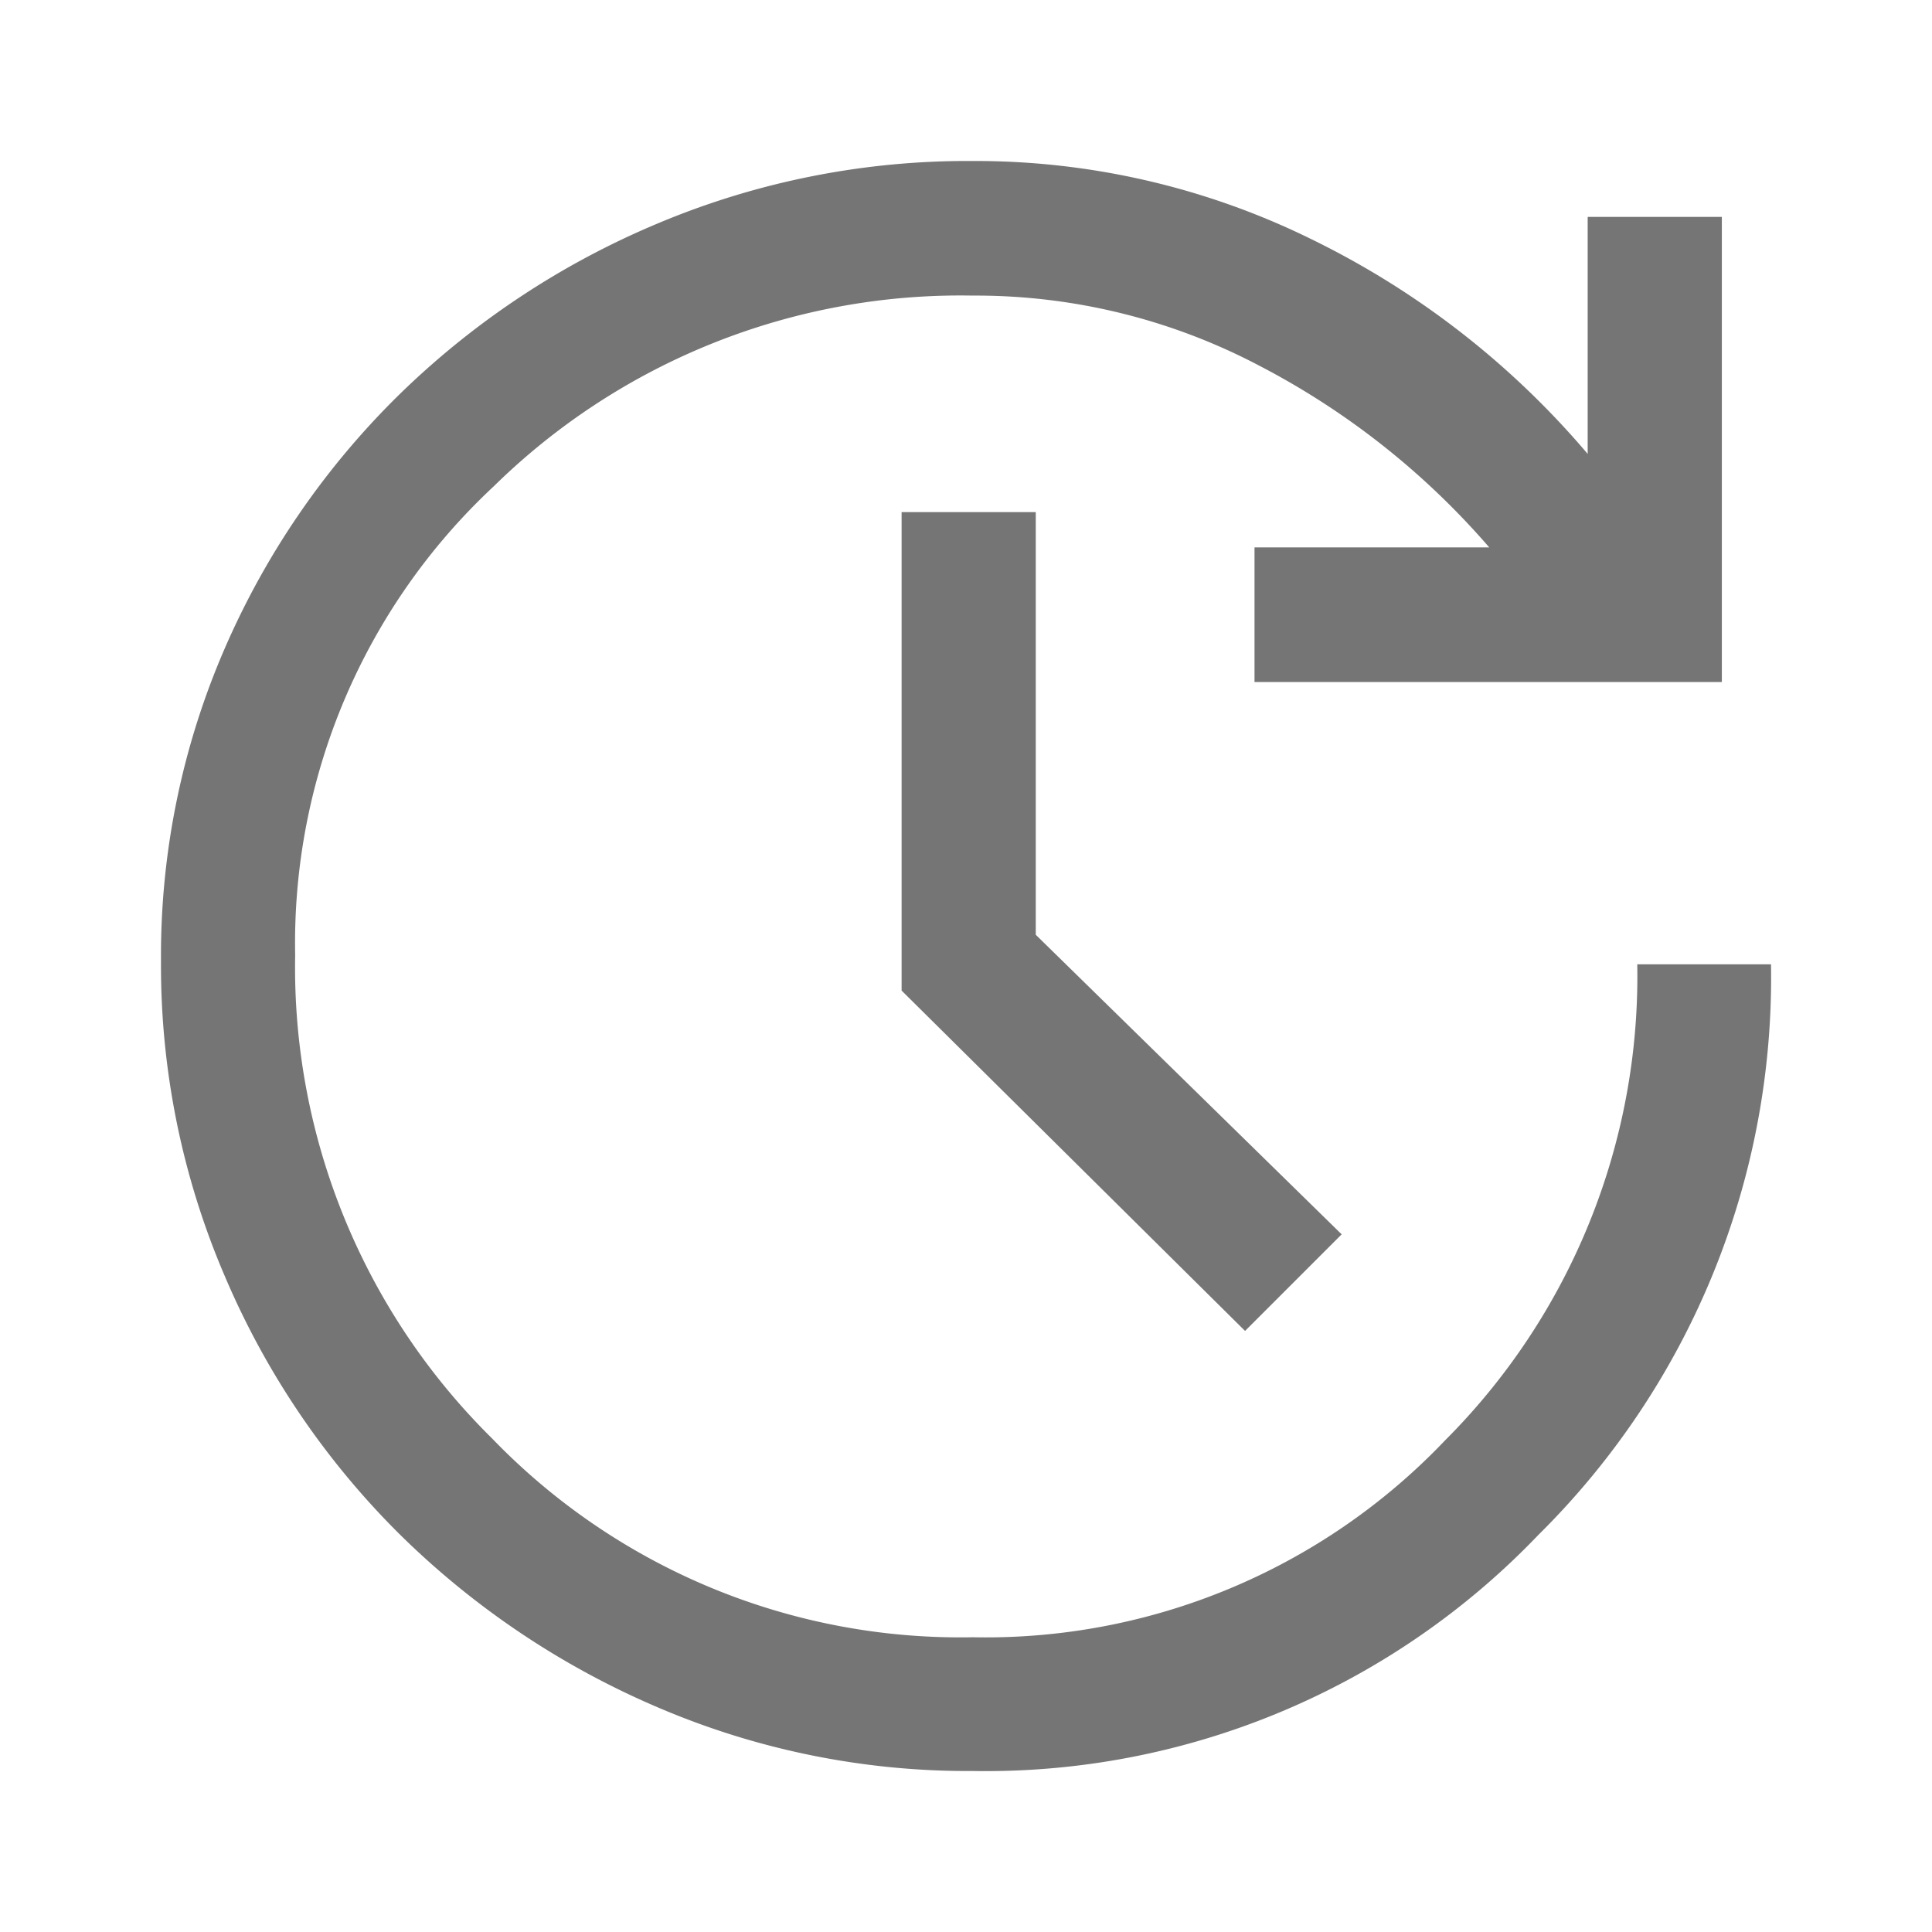 <svg id="timer" xmlns="http://www.w3.org/2000/svg" width="18" height="18" viewBox="0 0 18 18">
  <path id="Path_520" data-name="Path 520" d="M3-739.93H21v18H3Z" transform="translate(-3 739.93)" fill="none"/>
  <path id="update_FILL0_wght400_GRAD0_opsz48" d="M13.563,21a7.33,7.33,0,0,1-2.937-.594,7.755,7.755,0,0,1-2.406-1.615,7.541,7.541,0,0,1-1.625-2.4A7.33,7.33,0,0,1,6,13.458a7.183,7.183,0,0,1,.594-2.917A7.482,7.482,0,0,1,8.219,8.177a7.7,7.7,0,0,1,2.406-1.594A7.443,7.443,0,0,1,13.563,6a7.087,7.087,0,0,1,3.156.729,7.928,7.928,0,0,1,2.573,2V6.521h1.25v4.333H16.188V9.6h2.187A7.244,7.244,0,0,0,16.219,7.9a5.665,5.665,0,0,0-2.656-.646A6.206,6.206,0,0,0,9.1,9.031,5.818,5.818,0,0,0,7.25,13.4a6.163,6.163,0,0,0,1.833,4.5,6.059,6.059,0,0,0,4.479,1.854,5.908,5.908,0,0,0,4.4-1.833,6.116,6.116,0,0,0,1.792-4.437H21A7.3,7.3,0,0,1,18.833,18.8,7.123,7.123,0,0,1,13.563,21ZM16.1,16.9,12.9,13.729V9.271h1.25v3.938L17,16Z" transform="translate(-4.5 -4.5)" fill="rgba(0,0,0,0.54)"/>
</svg>
